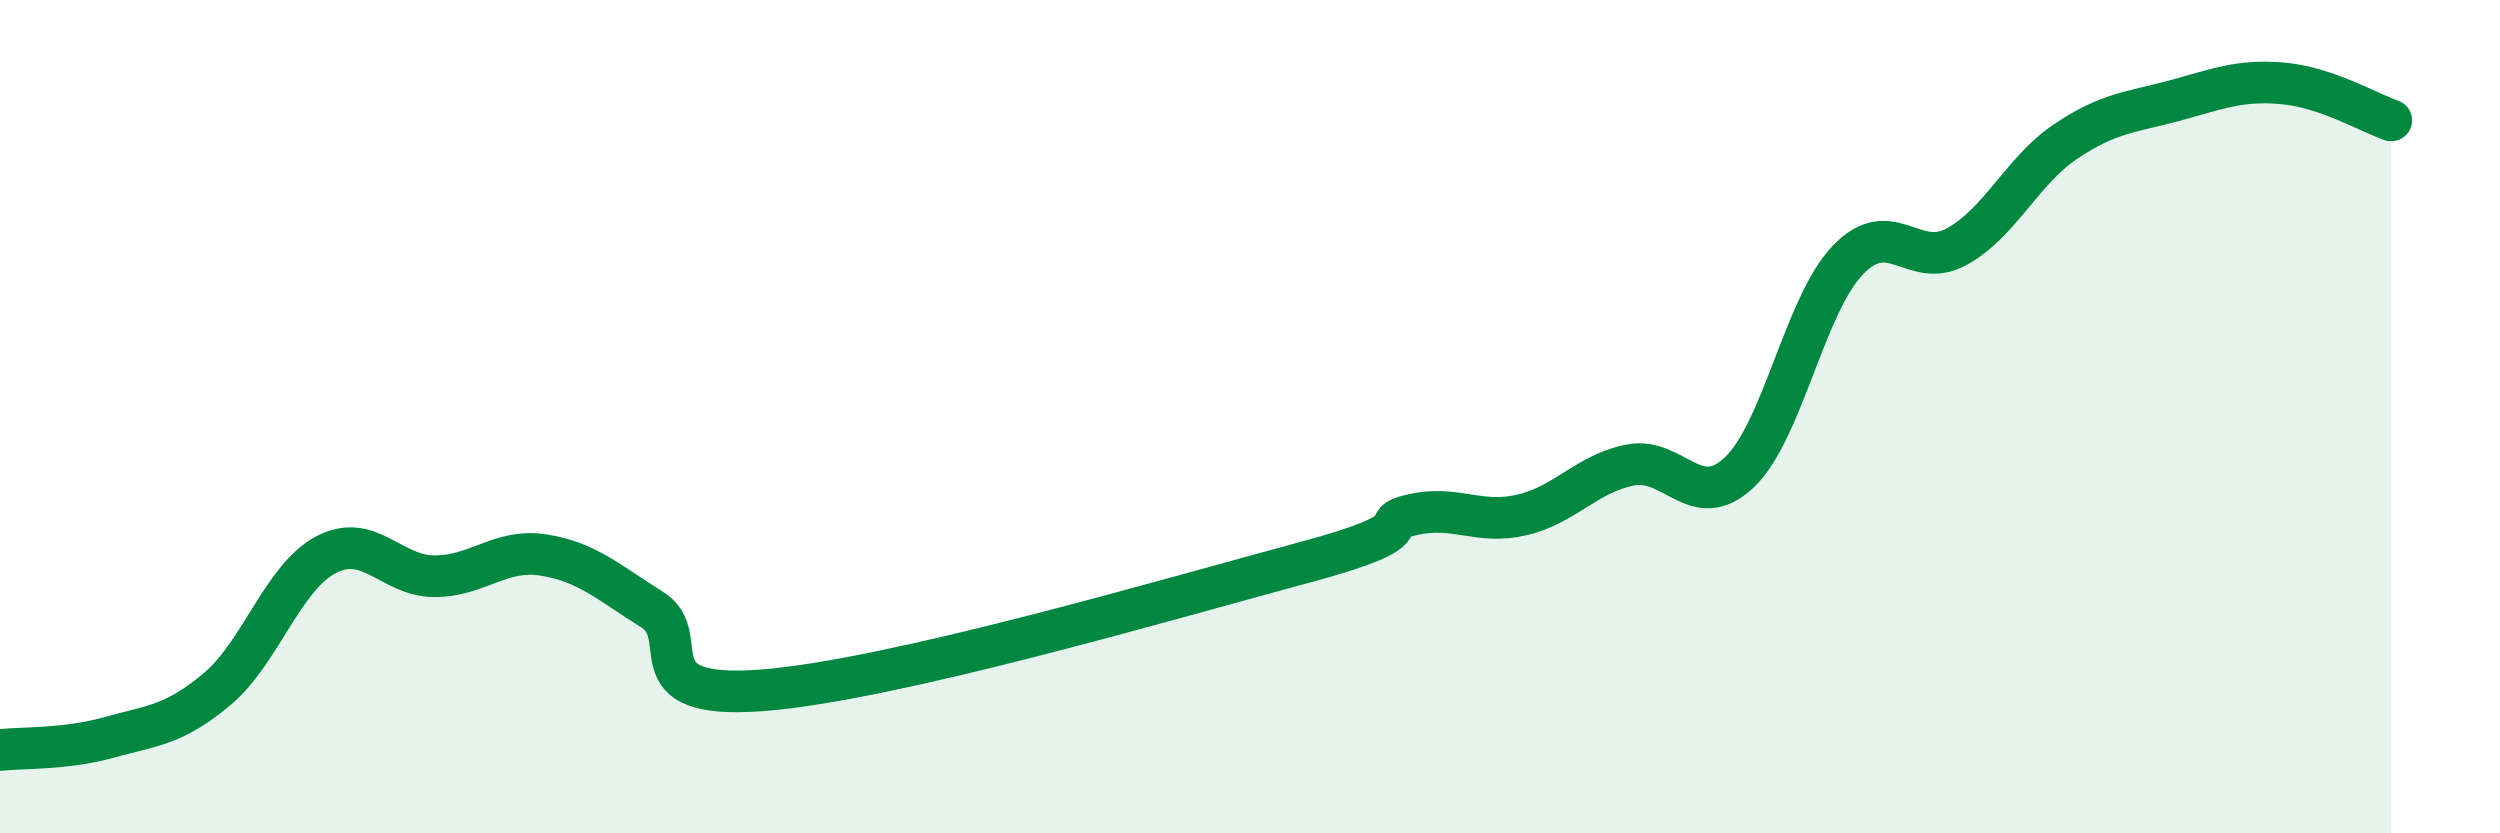 
    <svg width="60" height="20" viewBox="0 0 60 20" xmlns="http://www.w3.org/2000/svg">
      <path
        d="M 0,18 C 0.52,17.94 1.57,17.99 2.61,17.7 C 3.65,17.41 4.18,17.41 5.22,16.53 C 6.26,15.65 6.79,13.85 7.83,13.31 C 8.87,12.77 9.39,13.83 10.43,13.83 C 11.47,13.83 12,13.16 13.04,13.32 C 14.08,13.48 14.61,13.98 15.65,14.63 C 16.69,15.28 15.13,16.8 18.26,16.57 C 21.39,16.34 28.17,14.34 31.3,13.5 C 34.43,12.66 32.87,12.58 33.91,12.35 C 34.95,12.12 35.48,12.6 36.52,12.36 C 37.56,12.12 38.09,11.36 39.13,11.16 C 40.17,10.96 40.7,12.32 41.74,11.34 C 42.78,10.36 43.31,7.32 44.35,6.24 C 45.39,5.16 45.92,6.49 46.96,5.92 C 48,5.35 48.53,4.1 49.57,3.4 C 50.61,2.7 51.13,2.7 52.17,2.42 C 53.21,2.14 53.74,1.91 54.78,2 C 55.82,2.09 56.87,2.71 57.39,2.89L57.39 20L0 20Z"
        fill="#008740"
        opacity="0.1"
        stroke-linecap="round"
        stroke-linejoin="round"
      />
      <path
        d="M 0,18 C 0.52,17.94 1.57,17.99 2.61,17.7 C 3.65,17.41 4.18,17.41 5.22,16.53 C 6.26,15.65 6.79,13.85 7.83,13.31 C 8.87,12.77 9.39,13.83 10.43,13.83 C 11.47,13.83 12,13.16 13.04,13.32 C 14.08,13.48 14.61,13.98 15.65,14.63 C 16.69,15.28 15.13,16.8 18.26,16.57 C 21.39,16.34 28.17,14.34 31.3,13.5 C 34.43,12.66 32.87,12.58 33.91,12.35 C 34.95,12.12 35.48,12.6 36.52,12.36 C 37.56,12.12 38.09,11.36 39.13,11.16 C 40.17,10.96 40.7,12.32 41.74,11.34 C 42.78,10.36 43.31,7.32 44.35,6.24 C 45.39,5.16 45.92,6.49 46.96,5.92 C 48,5.35 48.53,4.1 49.57,3.4 C 50.61,2.7 51.13,2.7 52.17,2.42 C 53.21,2.14 53.74,1.91 54.78,2 C 55.82,2.09 56.87,2.71 57.39,2.89"
        stroke="#008740"
        stroke-width="1"
        fill="none"
        stroke-linecap="round"
        stroke-linejoin="round"
      />
    </svg>
  